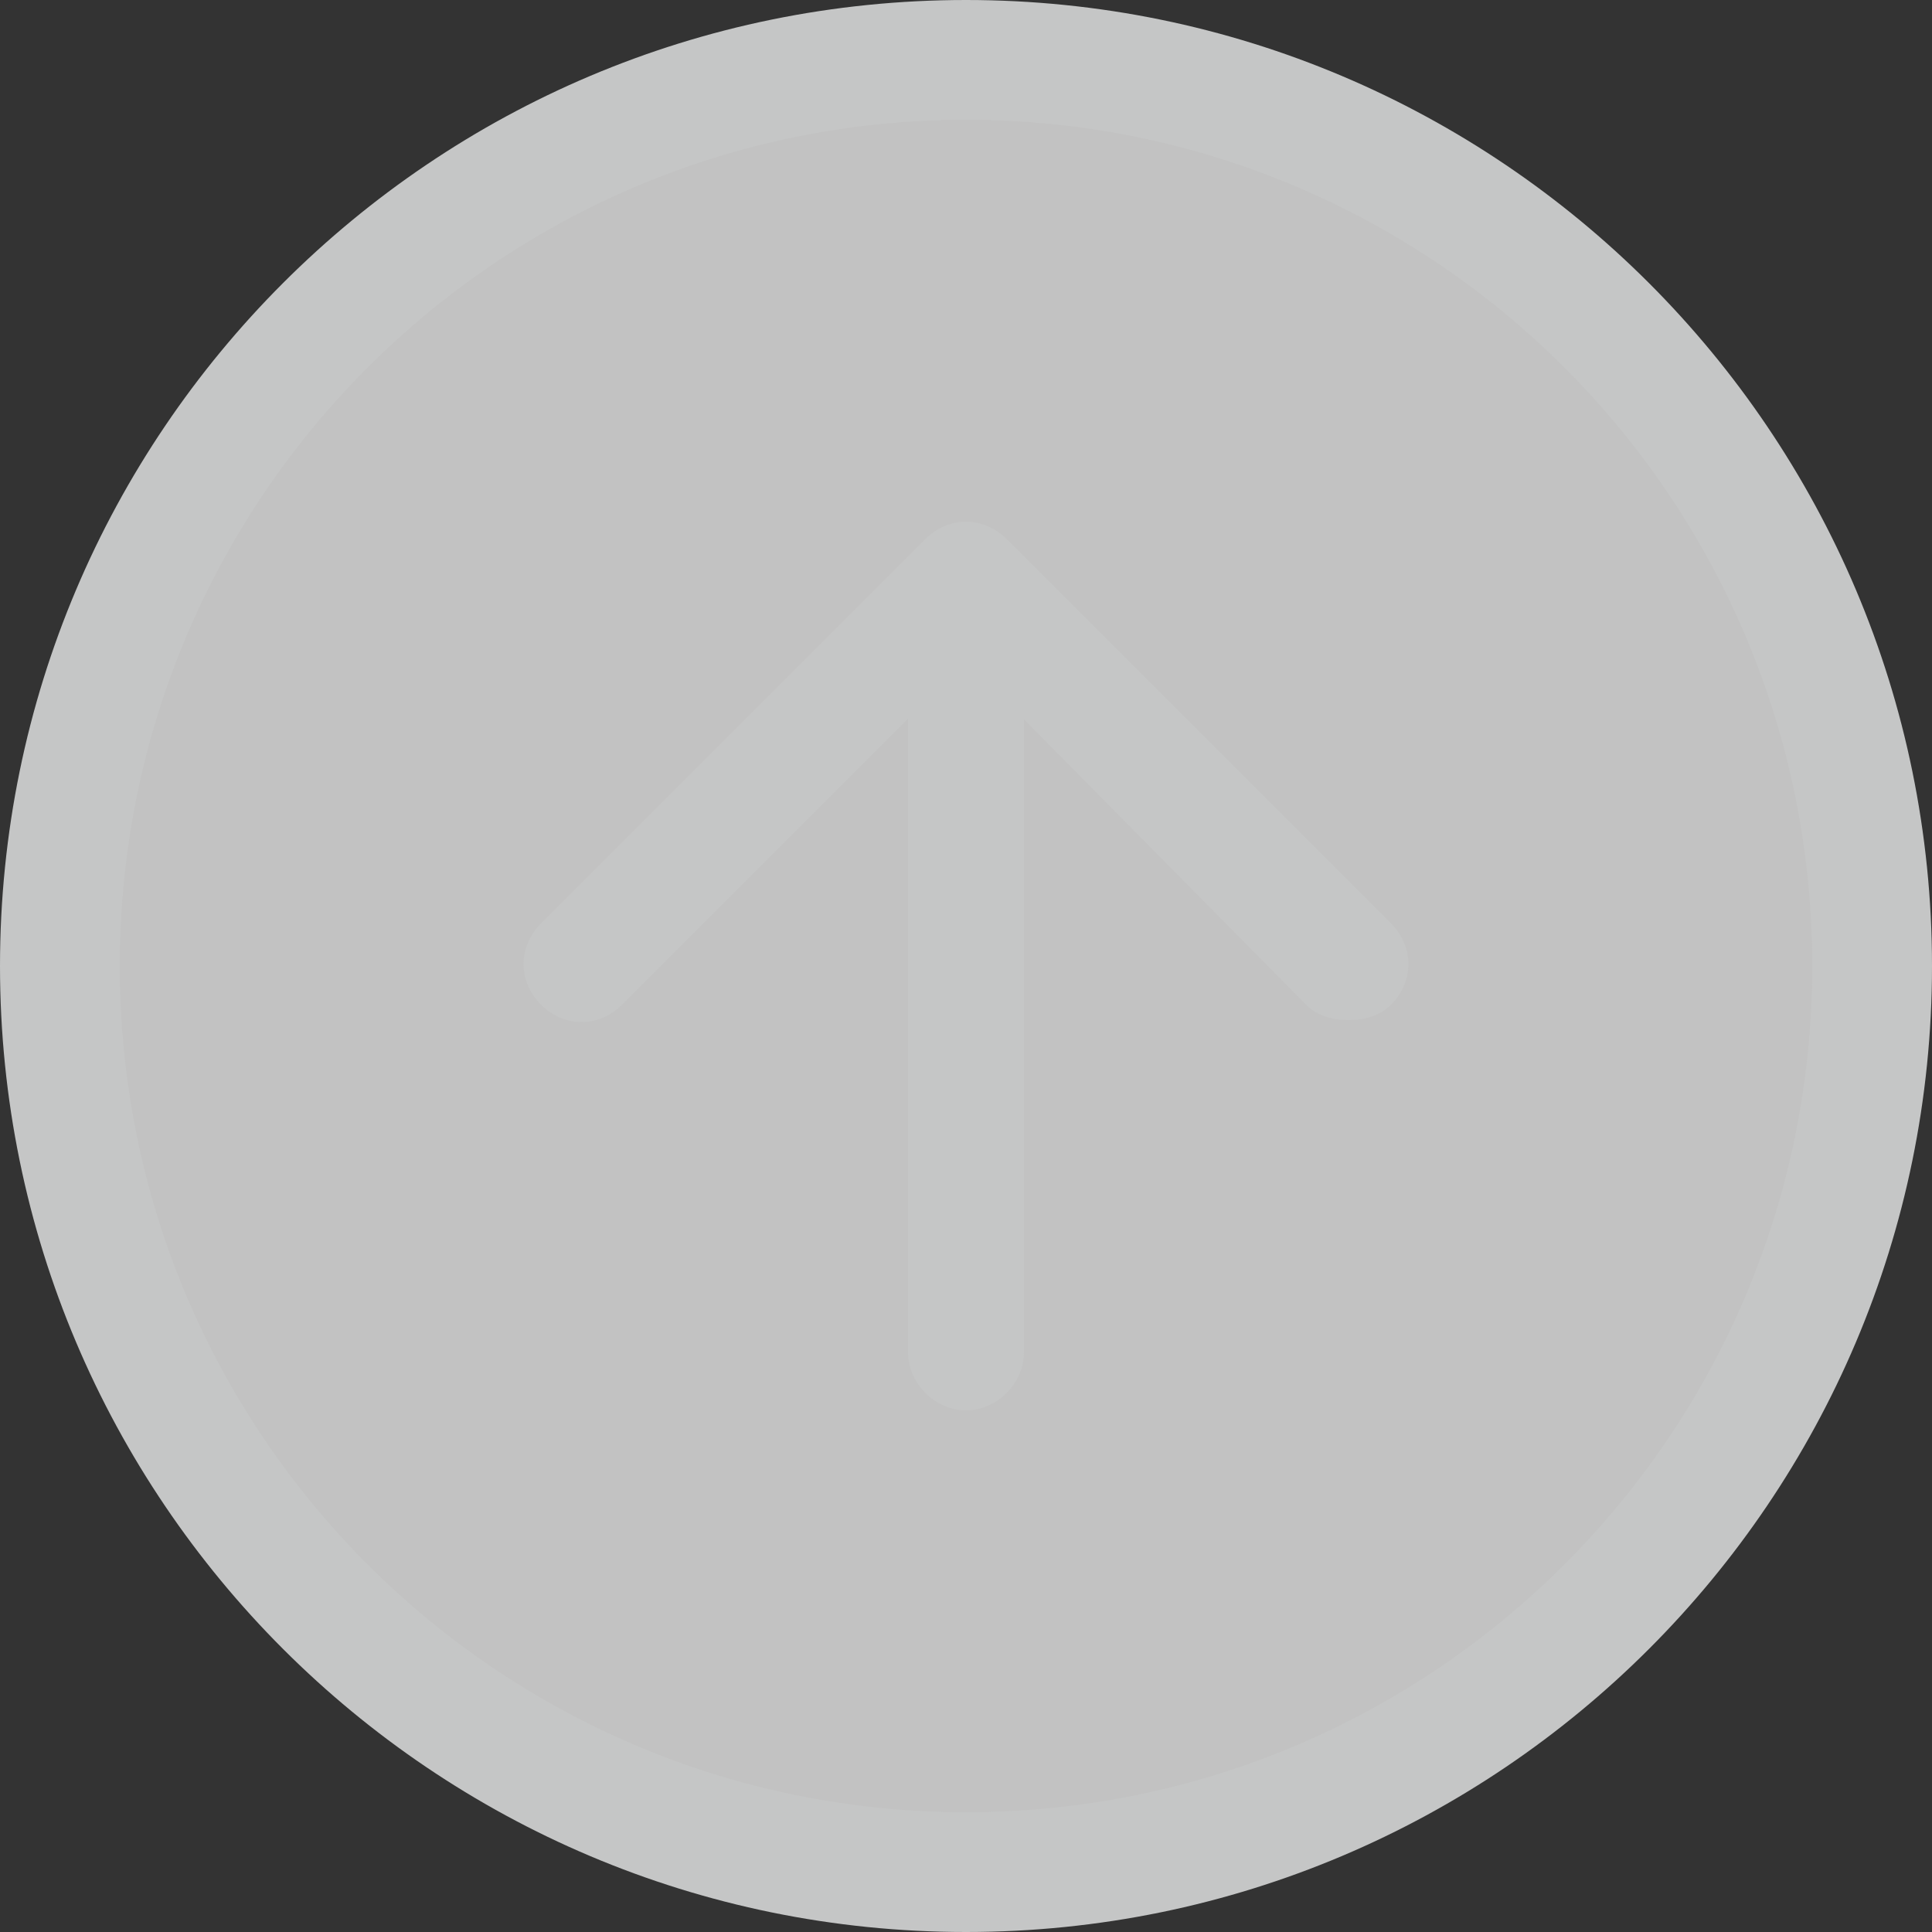 <?xml version="1.0" encoding="utf-8"?>
<!-- Generator: Adobe Illustrator 22.1.0, SVG Export Plug-In . SVG Version: 6.00 Build 0)  -->
<svg version="1.1" id="レイヤー_1" xmlns="http://www.w3.org/2000/svg" xmlns:xlink="http://www.w3.org/1999/xlink" x="0px"
	 y="0px" viewBox="0 0 50 50" style="enable-background:new 0 0 50 50;" xml:space="preserve">
<rect x="0" y="0" width="50" height="50" fill="#333333" stroke="none"/>
<style type="text/css">
	.st0{fill:#FFFFFF;fill-opacity:0.7;}
	.st1{fill:#C5C6C6;}
</style>
<circle class="st0" cx="25" cy="25" r="23.9"/>
<g>
	<g>
		<path class="st1" d="M25,3.1c12.1,0,21.9,9.8,21.9,21.9S37.1,46.9,25,46.9S3.1,37.1,3.1,25S12.9,3.1,25,3.1 M25,0
			C11.2,0,0,11.2,0,25s11.2,25,25,25s25-11.2,25-25S38.8,0,25,0L25,0z"/>
	</g>
	<g>
		<g>
			<path class="st1" d="M25,36.5c-0.8,0-1.5-0.7-1.5-1.5V15c0-0.8,0.7-1.5,1.5-1.5s1.5,0.7,1.5,1.5v20C26.5,35.8,25.8,36.5,25,36.5z
				"/>
		</g>
		<g>
			<path class="st1" d="M34.9,26.4c-0.4,0-0.8-0.1-1.1-0.4L25,17.1L16.1,26c-0.6,0.6-1.5,0.6-2.1,0s-0.6-1.5,0-2.1l9.9-9.9
				c0.3-0.3,0.7-0.4,1.1-0.4l0,0c0.4,0,0.8,0.2,1.1,0.4l9.9,9.9c0.6,0.6,0.6,1.5,0,2.1C35.7,26.3,35.3,26.4,34.9,26.4z"/>
		</g>
	</g>
</g>
</svg>
